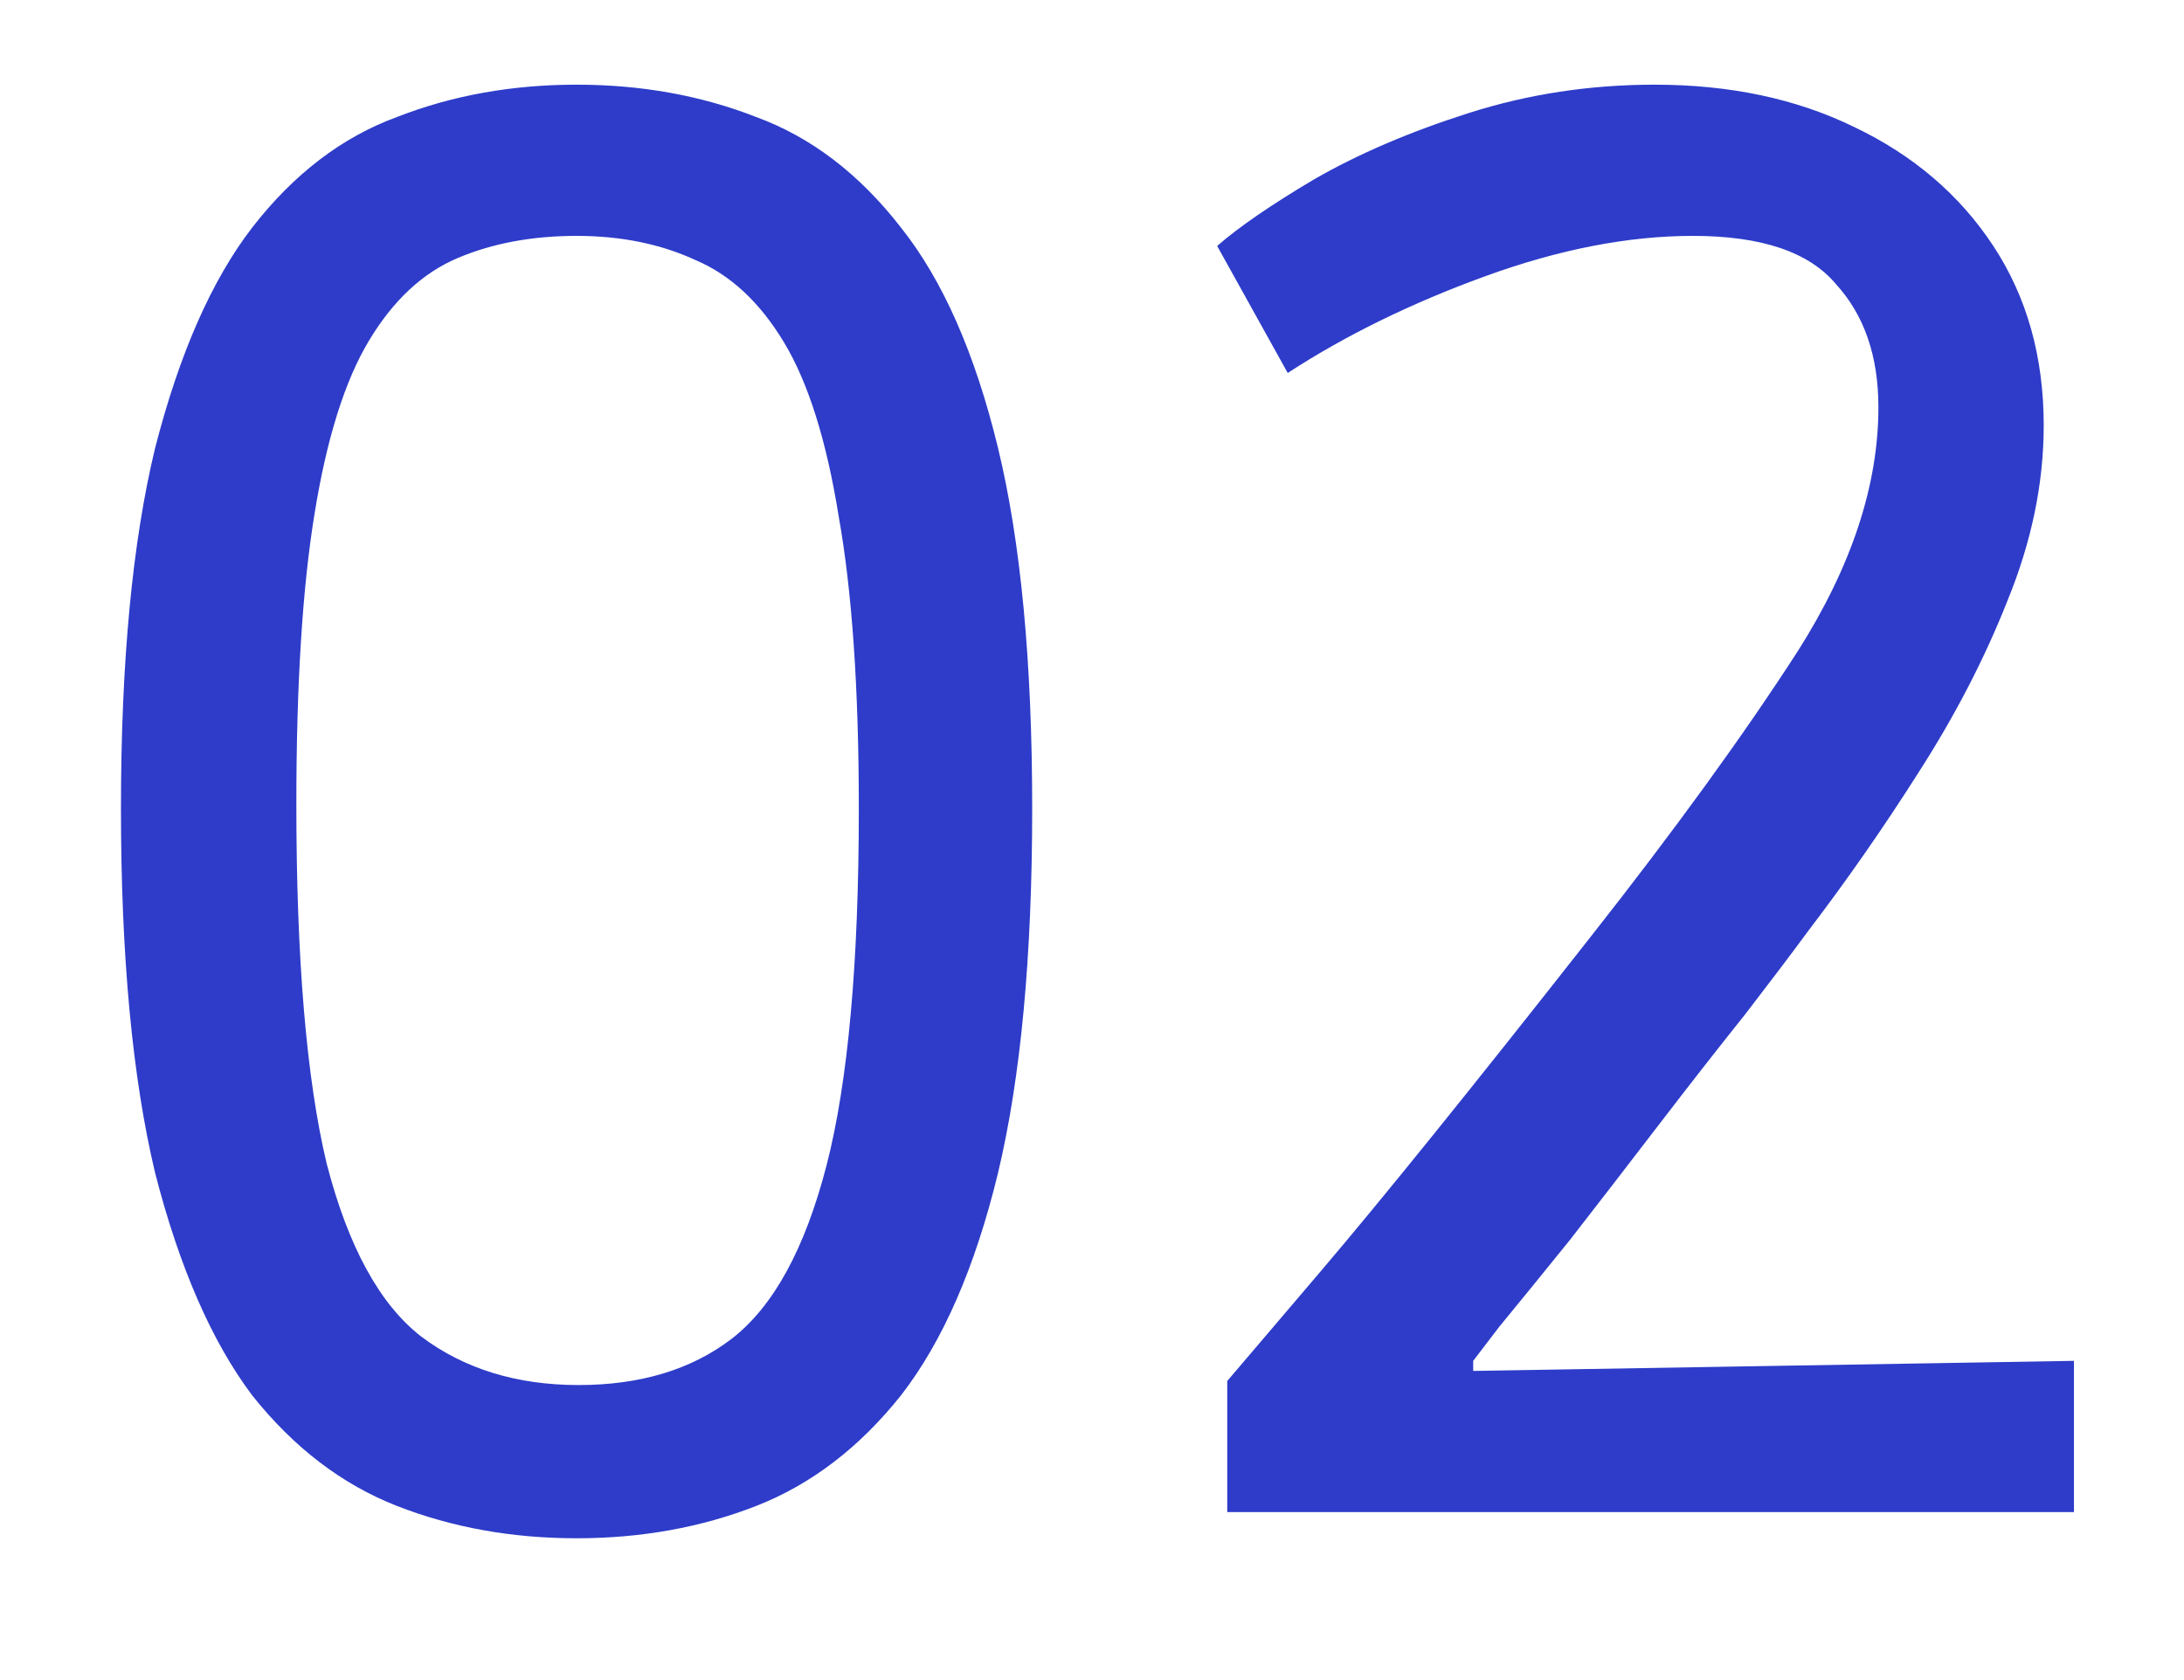 <?xml version="1.0" encoding="UTF-8"?> <svg xmlns="http://www.w3.org/2000/svg" width="13" height="10" viewBox="0 0 13 10" fill="none"> <path d="M3.432 9.156C3.048 9.156 2.692 9.092 2.364 8.964C2.036 8.836 1.748 8.616 1.5 8.304C1.26 7.984 1.068 7.544 0.924 6.984C0.788 6.416 0.72 5.692 0.72 4.812C0.72 3.94 0.788 3.224 0.924 2.664C1.068 2.104 1.26 1.668 1.5 1.356C1.748 1.036 2.036 0.816 2.364 0.696C2.692 0.568 3.048 0.504 3.432 0.504C3.816 0.504 4.172 0.568 4.5 0.696C4.828 0.816 5.116 1.036 5.364 1.356C5.612 1.668 5.804 2.104 5.94 2.664C6.076 3.224 6.144 3.94 6.144 4.812C6.144 5.692 6.076 6.416 5.94 6.984C5.804 7.544 5.612 7.984 5.364 8.304C5.116 8.616 4.828 8.836 4.5 8.964C4.172 9.092 3.816 9.156 3.432 9.156ZM3.444 8.244C3.812 8.244 4.116 8.152 4.356 7.968C4.604 7.776 4.792 7.432 4.92 6.936C5.048 6.44 5.112 5.732 5.112 4.812C5.112 4.1 5.072 3.52 4.992 3.072C4.92 2.624 4.812 2.28 4.668 2.04C4.524 1.8 4.348 1.636 4.14 1.548C3.932 1.452 3.696 1.404 3.432 1.404C3.168 1.404 2.932 1.448 2.724 1.536C2.516 1.624 2.34 1.788 2.196 2.028C2.052 2.268 1.944 2.612 1.872 3.06C1.8 3.5 1.764 4.076 1.764 4.788C1.764 5.708 1.824 6.42 1.944 6.924C2.072 7.42 2.26 7.764 2.508 7.956C2.764 8.148 3.076 8.244 3.444 8.244ZM7.305 9V8.22C7.305 8.22 7.489 8.004 7.857 7.572C8.225 7.14 8.761 6.476 9.465 5.58C9.969 4.94 10.381 4.372 10.701 3.876C11.021 3.372 11.181 2.888 11.181 2.424C11.181 2.12 11.097 1.876 10.929 1.692C10.769 1.5 10.485 1.404 10.077 1.404C9.693 1.404 9.281 1.484 8.841 1.644C8.401 1.804 8.009 1.996 7.665 2.22L7.245 1.464C7.373 1.352 7.565 1.22 7.821 1.068C8.085 0.916 8.393 0.784 8.745 0.672C9.097 0.56 9.465 0.504 9.849 0.504C10.297 0.504 10.693 0.588 11.037 0.756C11.389 0.924 11.665 1.16 11.865 1.464C12.065 1.768 12.165 2.124 12.165 2.532C12.165 2.876 12.093 3.224 11.949 3.576C11.813 3.92 11.637 4.26 11.421 4.596C11.213 4.924 10.993 5.24 10.761 5.544C10.673 5.664 10.549 5.828 10.389 6.036C10.229 6.236 10.057 6.456 9.873 6.696C9.689 6.936 9.513 7.164 9.345 7.38C9.177 7.588 9.037 7.76 8.925 7.896C8.821 8.032 8.769 8.1 8.769 8.1V8.16L12.345 8.1V9H7.305Z" fill="#2E3CC9"></path> </svg> 